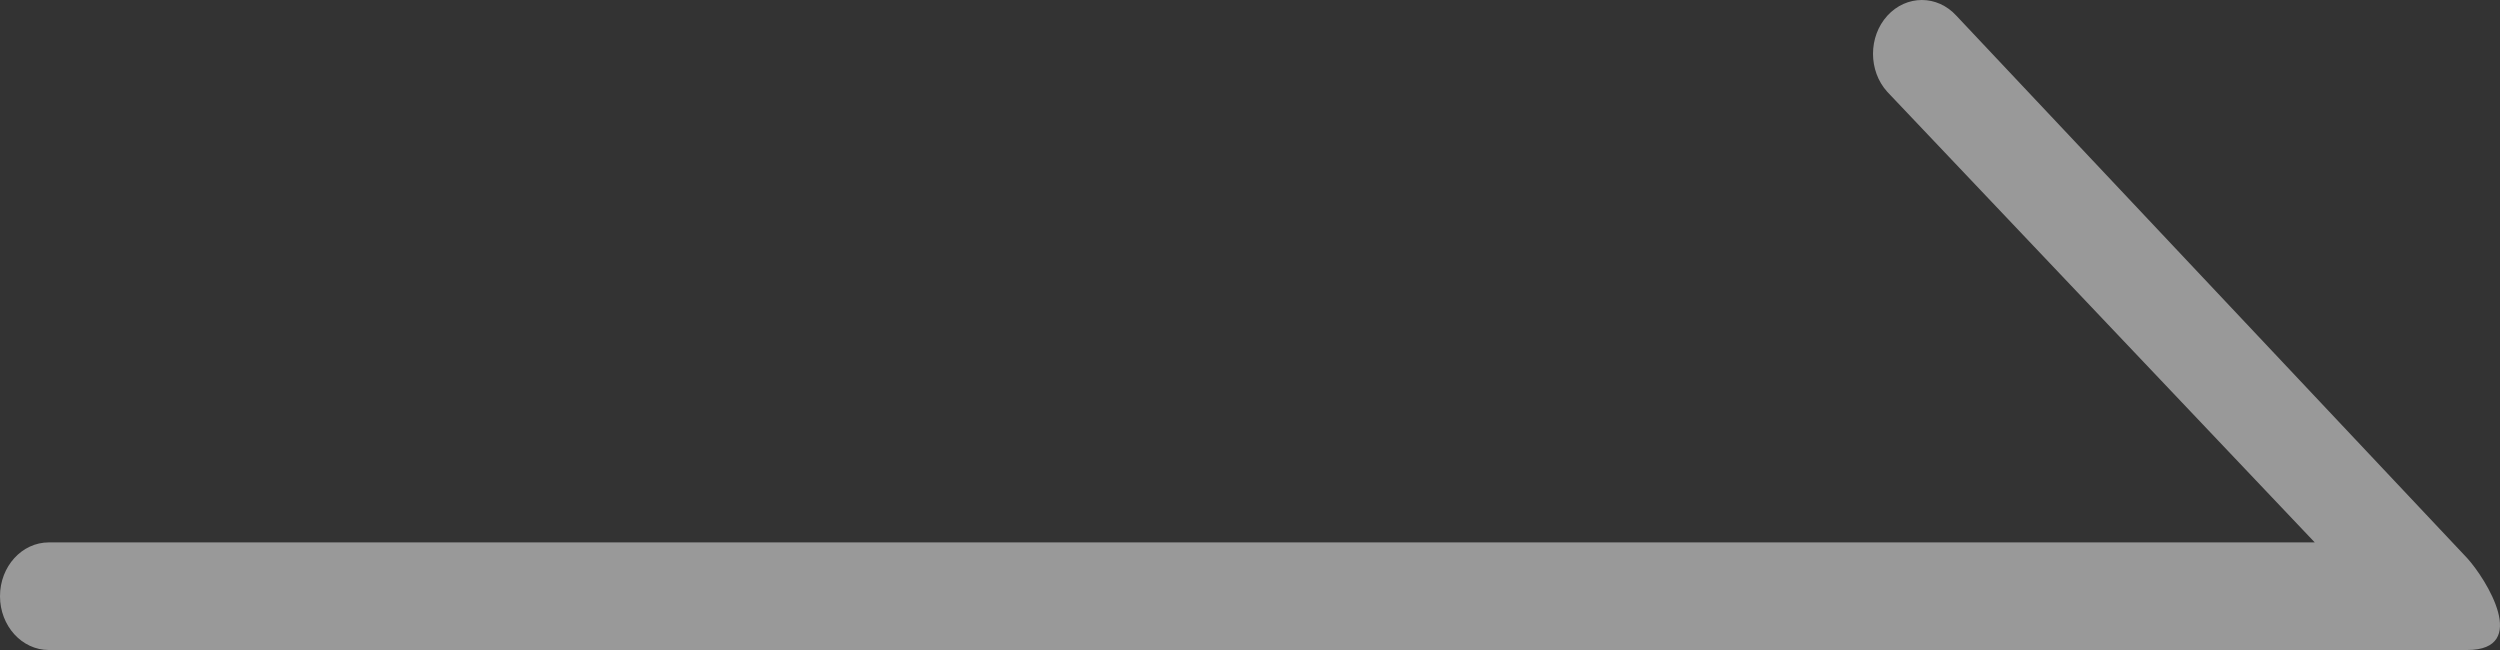 <svg width="50" height="13" viewBox="0 0 50 13" fill="none" xmlns="http://www.w3.org/2000/svg">
<rect x="0" y="0" width="50" height="13" fill="#333333" stroke="none"/>
<path opacity="0.5" fill-rule="evenodd" clip-rule="evenodd" d="M49.344 13C50.607 13 49.725 11.583 49.344 11.163L39.128 0.315C38.746 -0.105 38.128 -0.105 37.746 0.315C37.365 0.735 37.365 1.417 37.746 1.837L46.295 10.848H0.977C0.437 10.848 0 11.33 0 11.924C0 12.518 0.437 13 0.977 13H46.295C46.295 13 49.142 13 49.344 13Z" fill="white"/>
</svg>
